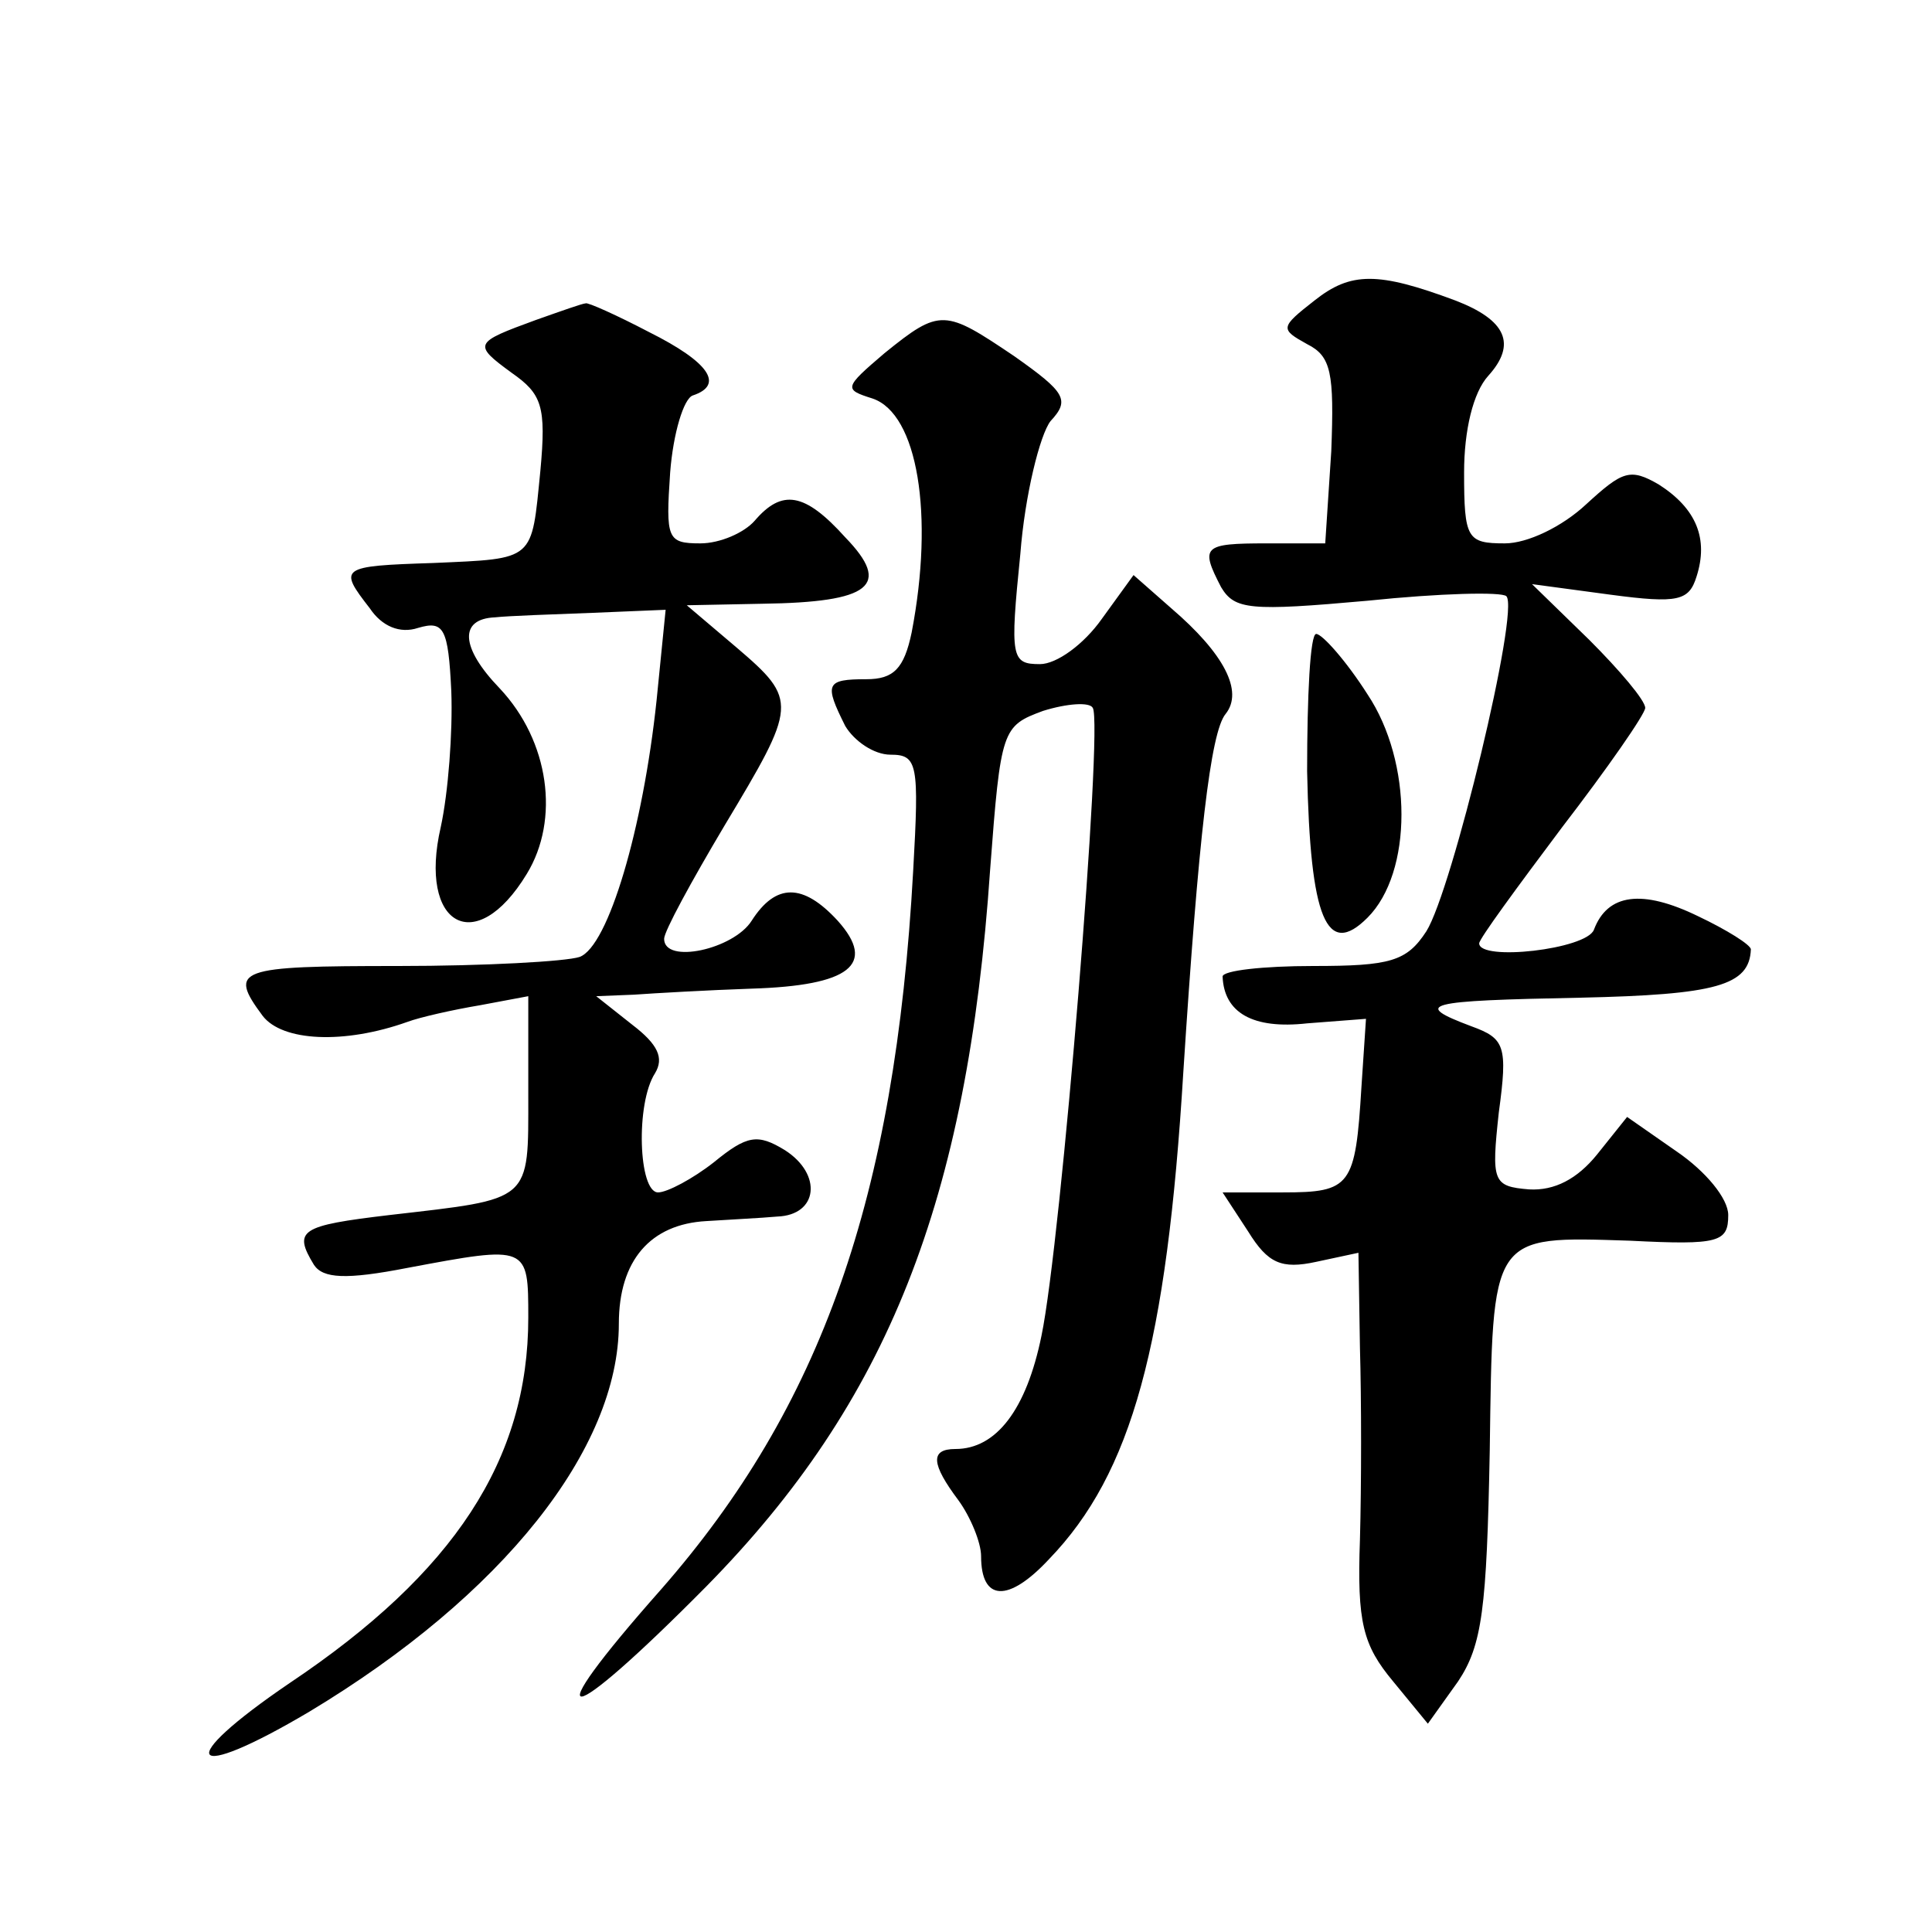 <?xml version="1.0" standalone="no"?>
<!DOCTYPE svg PUBLIC "-//W3C//DTD SVG 20010904//EN"
 "http://www.w3.org/TR/2001/REC-SVG-20010904/DTD/svg10.dtd">
<svg version="1.0" xmlns="http://www.w3.org/2000/svg"
 width="128pt" height="128pt" viewBox="0 0 128 128"
 preserveAspectRatio="xMidYMid meet">
<g transform="translate(0,128) scale(0.1,-0.1)"
fill="#0" stroke="none">
<path d="M871 1081 c-23 -18 -23 -19 -5 -29 16 -8 18 -19 16 -71 l-4 -61 -39 0
c-42 0 -44 -2 -30 -29 9 -15 19 -16 97 -9 48 5 89 6 92 3 9 -9 -36 -195 -53 -222
-13 -20 -24 -23 -75 -23 -33 0 -60 -3 -60 -7 1 -24 20 -35 56 -31 l39 3 -3 -45
c-4 -66 -7 -70 -52 -70 l-40 0 17 -26 c13 -21 22 -25 45 -20 l28 6 1 -63 c1 -34
1 -91 0 -127 -2 -55 2 -70 22 -94 l23 -28 20 28 c16 24 19 48 21 153 2 144 0 142
93 139 59 -3 65 -1 65 17 0 11 -15 29 -34 42 l-33 23 -20 -25 c-13 -16 -28 -24
-45 -23 -24 2 -25 5 -20 51 6 44 4 49 -18 57 -40 15 -31 17 72 19 90 2 112 8 113
32 0 3 -16 13 -35 22 -37 18 -60 15 -69 -9 -5 -13 -76 -21 -76 -9 0 3 25 37 55
77 30 39 55 75 55 79 0 5 -17 25 -37 45 l-38 37 52 -7 c45 -6 52 -4 57 12 8 25
0 45 -25 61 -19 11 -24 9 -48 -13 -16 -15 -39 -26 -54 -26 -25 0 -27 3 -27 47 0
28 6 53 16 64 19 21 12 37 -22 50 -51 19 -69 19 -93 0z M355 1068 c-41 -15 -42
-16 -16 -35 20 -14 23 -22 19 -65 -6 -60 -3 -58 -71 -61 -62 -2 -63 -3 -42 -30
8 -12 20 -17 32 -13 17 5 20 0 22 -42 1 -27 -2 -67 -7 -90 -15 -65 23 -87 57 -31
22 36 15 88 -18 123 -26 27 -27 46 -3 47 9 1 39 2 65 3 l48 2 -6 -60 c-9 -85 -32
-163 -51 -170 -9 -3 -63 -6 -120 -6 -107 0 -113 -2 -90 -33 13 -17 54 -19 96 -4
8 3 30 8 48 11 l32 6 0 -65 c0 -72 3 -69 -92 -80 -59 -7 -64 -10 -50 -33 6 -9 21
-10 62 -2 80 15 80 15 80 -33 0 -94 -49 -169 -158 -242 -78 -53 -68 -67 13 -19
128 77 205 174 205 257 0 42 21 66 58 68 15 1 36 2 47 3 27 1 30 28 5 44 -18 11
-25 10 -47 -8 -14 -11 -31 -20 -37 -20 -13 0 -15 59 -2 79 6 10 2 19 -15 32 l-24
19 25 1 c14 1 49 3 78 4 65 2 83 16 57 45 -23 25 -41 25 -57 0 -12 -19 -58 -29
-58 -12 0 5 18 38 40 75 48 80 49 83 8 118 l-33 28 50 1 c72 1 86 12 55 44 -27
30 -42 32 -60 11 -7 -8 -23 -15 -36 -15 -22 0 -23 3 -20 47 2 26 9 49 15 51 21
7 11 22 -29 42 -21 11 -41 20 -42 19 -2 0 -16 -5 -33 -11z M586 1046 c-27 -23 -27
-24 -8 -30 30 -10 41 -77 26 -155 -5 -24 -12 -31 -30 -31 -27 0 -28 -3 -14 -31
6 -10 19 -19 30 -19 18 0 19 -6 15 -77 -12 -217 -61 -355 -167 -476 -85 -96 -65
-94 30 2 120 122 173 255 188 475 7 93 8 95 35 105 16 5 31 6 33 2 7 -11 -21 -354
-34 -416 -10 -49 -30 -75 -57 -75 -17 0 -16 -10 2 -34 8 -11 15 -28 15 -37 0 -30
18 -31 45 -2 55 57 78 142 89 323 10 155 18 225 28 237 12 15 -1 40 -36 70 l-25
22 -21 -29 c-12 -17 -30 -30 -41 -30 -19 0 -20 4 -13 73 3 39 13 79 20 88 13 14
10 19 -24 43 -46 31 -49 32 -86 2z M866 769 c2 -98 13 -124 40 -97 30 30 30 103
0 148 -14 22 -30 40 -34 40 -4 0 -6 -41 -6 -91z"/>
</g>
</svg>
